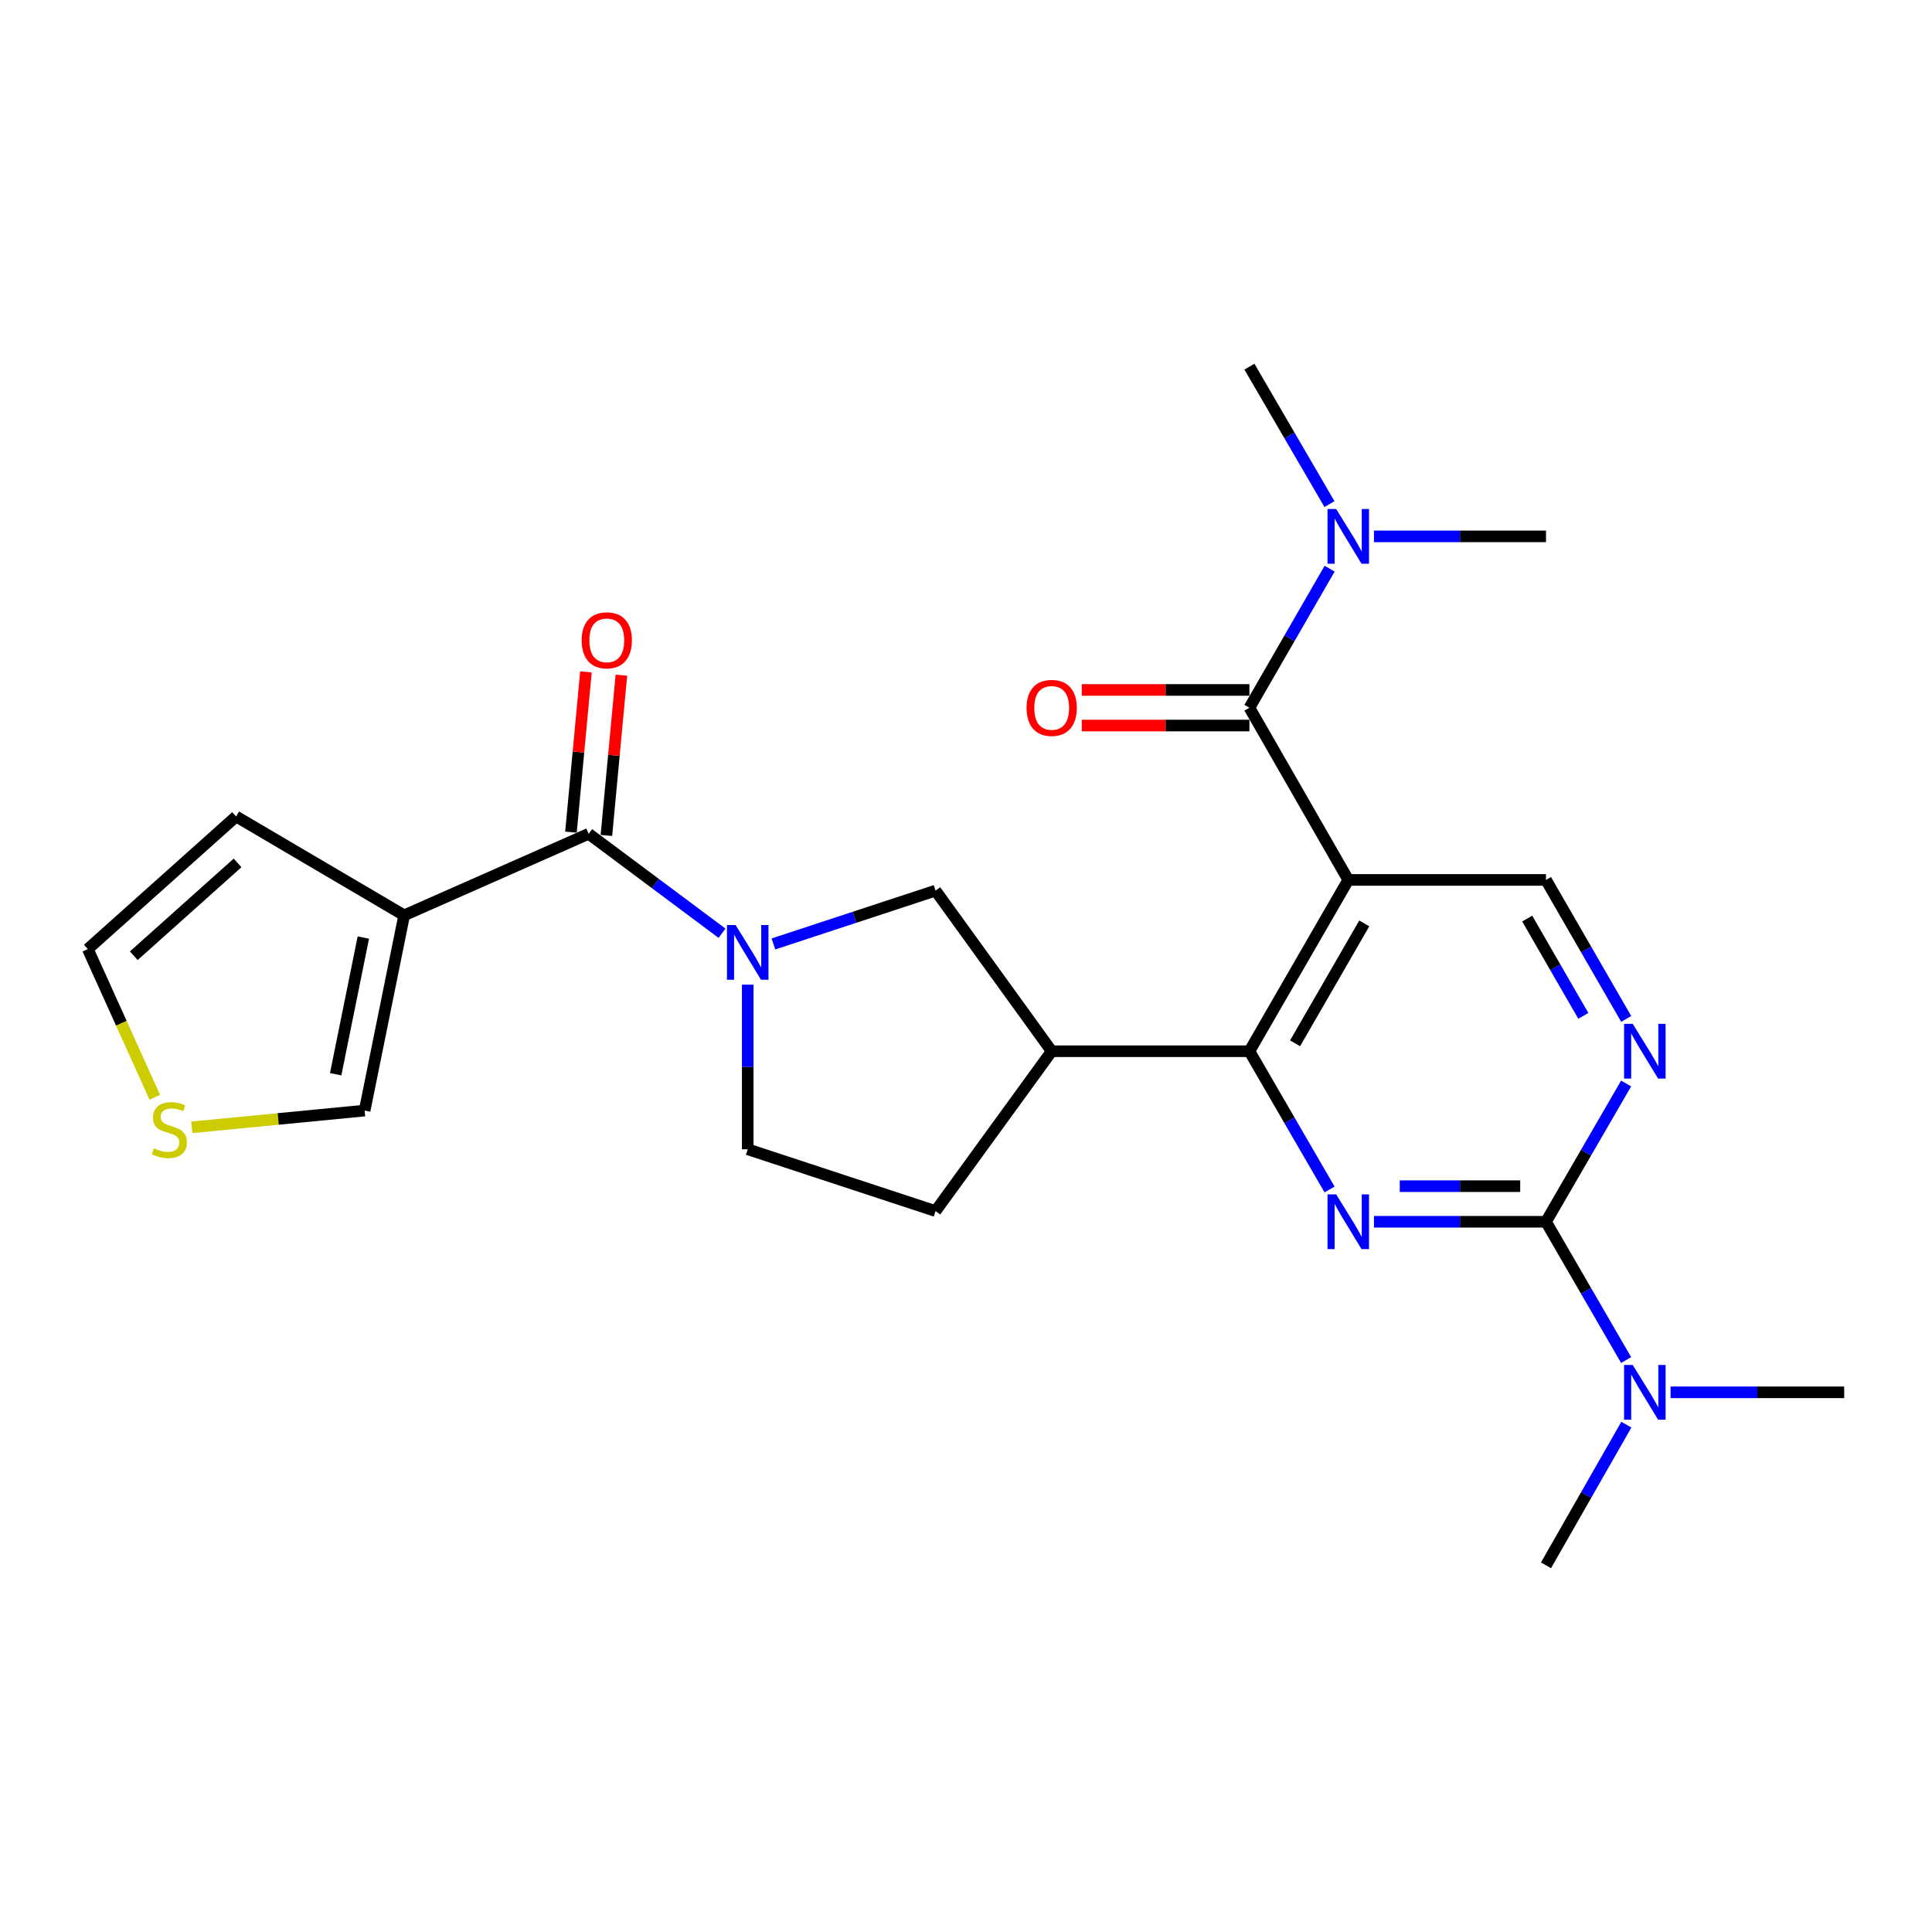 <?xml version='1.0' encoding='iso-8859-1'?>
<svg version='1.1' baseProfile='full'
              xmlns='http://www.w3.org/2000/svg'
                      xmlns:rdkit='http://www.rdkit.org/xml'
                      xmlns:xlink='http://www.w3.org/1999/xlink'
                  xml:space='preserve'
width='1000px' height='1000px' viewBox='0 0 1000 1000'>
<!-- END OF HEADER -->
<rect style='opacity:1.0;fill:#FFFFFF;stroke:none' width='1000' height='1000' x='0' y='0'> </rect>
<path class='bond-1' d='M 697.861,455.445 L 646.694,544.115' style='fill:none;fill-rule:evenodd;stroke:#000000;stroke-width:6px;stroke-linecap:butt;stroke-linejoin:miter;stroke-opacity:1' />
<path class='bond-1' d='M 706.144,477.954 L 670.327,540.023' style='fill:none;fill-rule:evenodd;stroke:#000000;stroke-width:6px;stroke-linecap:butt;stroke-linejoin:miter;stroke-opacity:1' />
<path class='bond-4' d='M 697.861,455.445 L 646.694,366.325' style='fill:none;fill-rule:evenodd;stroke:#000000;stroke-width:6px;stroke-linecap:butt;stroke-linejoin:miter;stroke-opacity:1' />
<path class='bond-9' d='M 697.861,455.445 L 800.205,455.445' style='fill:none;fill-rule:evenodd;stroke:#000000;stroke-width:6px;stroke-linecap:butt;stroke-linejoin:miter;stroke-opacity:1' />
<path class='bond-0' d='M 688.175,615.674 L 667.434,579.895' style='fill:none;fill-rule:evenodd;stroke:#0000FF;stroke-width:6px;stroke-linecap:butt;stroke-linejoin:miter;stroke-opacity:1' />
<path class='bond-0' d='M 667.434,579.895 L 646.694,544.115' style='fill:none;fill-rule:evenodd;stroke:#000000;stroke-width:6px;stroke-linecap:butt;stroke-linejoin:miter;stroke-opacity:1' />
<path class='bond-25' d='M 711.16,632.385 L 755.683,632.385' style='fill:none;fill-rule:evenodd;stroke:#0000FF;stroke-width:6px;stroke-linecap:butt;stroke-linejoin:miter;stroke-opacity:1' />
<path class='bond-25' d='M 755.683,632.385 L 800.205,632.385' style='fill:none;fill-rule:evenodd;stroke:#000000;stroke-width:6px;stroke-linecap:butt;stroke-linejoin:miter;stroke-opacity:1' />
<path class='bond-25' d='M 724.517,613.961 L 755.683,613.961' style='fill:none;fill-rule:evenodd;stroke:#0000FF;stroke-width:6px;stroke-linecap:butt;stroke-linejoin:miter;stroke-opacity:1' />
<path class='bond-25' d='M 755.683,613.961 L 786.848,613.961' style='fill:none;fill-rule:evenodd;stroke:#000000;stroke-width:6px;stroke-linecap:butt;stroke-linejoin:miter;stroke-opacity:1' />
<path class='bond-7' d='M 646.694,544.115 L 544.35,544.115' style='fill:none;fill-rule:evenodd;stroke:#000000;stroke-width:6px;stroke-linecap:butt;stroke-linejoin:miter;stroke-opacity:1' />
<path class='bond-2' d='M 400.32,488.584 L 442.279,474.783' style='fill:none;fill-rule:evenodd;stroke:#0000FF;stroke-width:6px;stroke-linecap:butt;stroke-linejoin:miter;stroke-opacity:1' />
<path class='bond-2' d='M 442.279,474.783 L 484.237,460.983' style='fill:none;fill-rule:evenodd;stroke:#000000;stroke-width:6px;stroke-linecap:butt;stroke-linejoin:miter;stroke-opacity:1' />
<path class='bond-5' d='M 373.714,483.034 L 339.206,457.3' style='fill:none;fill-rule:evenodd;stroke:#0000FF;stroke-width:6px;stroke-linecap:butt;stroke-linejoin:miter;stroke-opacity:1' />
<path class='bond-5' d='M 339.206,457.3 L 304.698,431.566' style='fill:none;fill-rule:evenodd;stroke:#000000;stroke-width:6px;stroke-linecap:butt;stroke-linejoin:miter;stroke-opacity:1' />
<path class='bond-26' d='M 387.021,509.666 L 387.021,552.269' style='fill:none;fill-rule:evenodd;stroke:#0000FF;stroke-width:6px;stroke-linecap:butt;stroke-linejoin:miter;stroke-opacity:1' />
<path class='bond-26' d='M 387.021,552.269 L 387.021,594.872' style='fill:none;fill-rule:evenodd;stroke:#000000;stroke-width:6px;stroke-linecap:butt;stroke-linejoin:miter;stroke-opacity:1' />
<path class='bond-3' d='M 800.205,632.385 L 820.941,596.605' style='fill:none;fill-rule:evenodd;stroke:#000000;stroke-width:6px;stroke-linecap:butt;stroke-linejoin:miter;stroke-opacity:1' />
<path class='bond-3' d='M 820.941,596.605 L 841.677,560.825' style='fill:none;fill-rule:evenodd;stroke:#0000FF;stroke-width:6px;stroke-linecap:butt;stroke-linejoin:miter;stroke-opacity:1' />
<path class='bond-13' d='M 800.205,632.385 L 820.942,668.17' style='fill:none;fill-rule:evenodd;stroke:#000000;stroke-width:6px;stroke-linecap:butt;stroke-linejoin:miter;stroke-opacity:1' />
<path class='bond-13' d='M 820.942,668.17 L 841.678,703.955' style='fill:none;fill-rule:evenodd;stroke:#0000FF;stroke-width:6px;stroke-linecap:butt;stroke-linejoin:miter;stroke-opacity:1' />
<path class='bond-11' d='M 646.694,366.325 L 667.455,330.335' style='fill:none;fill-rule:evenodd;stroke:#000000;stroke-width:6px;stroke-linecap:butt;stroke-linejoin:miter;stroke-opacity:1' />
<path class='bond-11' d='M 667.455,330.335 L 688.216,294.345' style='fill:none;fill-rule:evenodd;stroke:#0000FF;stroke-width:6px;stroke-linecap:butt;stroke-linejoin:miter;stroke-opacity:1' />
<path class='bond-17' d='M 646.694,357.113 L 603.302,357.113' style='fill:none;fill-rule:evenodd;stroke:#000000;stroke-width:6px;stroke-linecap:butt;stroke-linejoin:miter;stroke-opacity:1' />
<path class='bond-17' d='M 603.302,357.113 L 559.909,357.113' style='fill:none;fill-rule:evenodd;stroke:#FF0000;stroke-width:6px;stroke-linecap:butt;stroke-linejoin:miter;stroke-opacity:1' />
<path class='bond-17' d='M 646.694,375.537 L 603.302,375.537' style='fill:none;fill-rule:evenodd;stroke:#000000;stroke-width:6px;stroke-linecap:butt;stroke-linejoin:miter;stroke-opacity:1' />
<path class='bond-17' d='M 603.302,375.537 L 559.909,375.537' style='fill:none;fill-rule:evenodd;stroke:#FF0000;stroke-width:6px;stroke-linecap:butt;stroke-linejoin:miter;stroke-opacity:1' />
<path class='bond-6' d='M 304.698,431.566 L 209.191,473.777' style='fill:none;fill-rule:evenodd;stroke:#000000;stroke-width:6px;stroke-linecap:butt;stroke-linejoin:miter;stroke-opacity:1' />
<path class='bond-18' d='M 313.869,432.424 L 317.749,390.955' style='fill:none;fill-rule:evenodd;stroke:#000000;stroke-width:6px;stroke-linecap:butt;stroke-linejoin:miter;stroke-opacity:1' />
<path class='bond-18' d='M 317.749,390.955 L 321.629,349.485' style='fill:none;fill-rule:evenodd;stroke:#FF0000;stroke-width:6px;stroke-linecap:butt;stroke-linejoin:miter;stroke-opacity:1' />
<path class='bond-18' d='M 295.526,430.708 L 299.405,389.238' style='fill:none;fill-rule:evenodd;stroke:#000000;stroke-width:6px;stroke-linecap:butt;stroke-linejoin:miter;stroke-opacity:1' />
<path class='bond-18' d='M 299.405,389.238 L 303.285,347.769' style='fill:none;fill-rule:evenodd;stroke:#FF0000;stroke-width:6px;stroke-linecap:butt;stroke-linejoin:miter;stroke-opacity:1' />
<path class='bond-14' d='M 209.191,473.777 L 188.73,574.831' style='fill:none;fill-rule:evenodd;stroke:#000000;stroke-width:6px;stroke-linecap:butt;stroke-linejoin:miter;stroke-opacity:1' />
<path class='bond-14' d='M 188.064,485.279 L 173.742,556.017' style='fill:none;fill-rule:evenodd;stroke:#000000;stroke-width:6px;stroke-linecap:butt;stroke-linejoin:miter;stroke-opacity:1' />
<path class='bond-16' d='M 209.191,473.777 L 122.2,422.61' style='fill:none;fill-rule:evenodd;stroke:#000000;stroke-width:6px;stroke-linecap:butt;stroke-linejoin:miter;stroke-opacity:1' />
<path class='bond-10' d='M 544.35,544.115 L 484.237,460.983' style='fill:none;fill-rule:evenodd;stroke:#000000;stroke-width:6px;stroke-linecap:butt;stroke-linejoin:miter;stroke-opacity:1' />
<path class='bond-19' d='M 544.35,544.115 L 484.237,626.848' style='fill:none;fill-rule:evenodd;stroke:#000000;stroke-width:6px;stroke-linecap:butt;stroke-linejoin:miter;stroke-opacity:1' />
<path class='bond-8' d='M 841.716,527.396 L 820.961,491.42' style='fill:none;fill-rule:evenodd;stroke:#0000FF;stroke-width:6px;stroke-linecap:butt;stroke-linejoin:miter;stroke-opacity:1' />
<path class='bond-8' d='M 820.961,491.42 L 800.205,455.445' style='fill:none;fill-rule:evenodd;stroke:#000000;stroke-width:6px;stroke-linecap:butt;stroke-linejoin:miter;stroke-opacity:1' />
<path class='bond-8' d='M 819.531,525.81 L 805.002,500.627' style='fill:none;fill-rule:evenodd;stroke:#0000FF;stroke-width:6px;stroke-linecap:butt;stroke-linejoin:miter;stroke-opacity:1' />
<path class='bond-8' d='M 805.002,500.627 L 790.474,475.445' style='fill:none;fill-rule:evenodd;stroke:#000000;stroke-width:6px;stroke-linecap:butt;stroke-linejoin:miter;stroke-opacity:1' />
<path class='bond-21' d='M 711.16,277.625 L 755.683,277.625' style='fill:none;fill-rule:evenodd;stroke:#0000FF;stroke-width:6px;stroke-linecap:butt;stroke-linejoin:miter;stroke-opacity:1' />
<path class='bond-21' d='M 755.683,277.625 L 800.205,277.625' style='fill:none;fill-rule:evenodd;stroke:#000000;stroke-width:6px;stroke-linecap:butt;stroke-linejoin:miter;stroke-opacity:1' />
<path class='bond-22' d='M 688.133,260.924 L 667.413,225.354' style='fill:none;fill-rule:evenodd;stroke:#0000FF;stroke-width:6px;stroke-linecap:butt;stroke-linejoin:miter;stroke-opacity:1' />
<path class='bond-22' d='M 667.413,225.354 L 646.694,189.784' style='fill:none;fill-rule:evenodd;stroke:#000000;stroke-width:6px;stroke-linecap:butt;stroke-linejoin:miter;stroke-opacity:1' />
<path class='bond-12' d='M 99.284,583.501 L 144.007,579.166' style='fill:none;fill-rule:evenodd;stroke:#CCCC00;stroke-width:6px;stroke-linecap:butt;stroke-linejoin:miter;stroke-opacity:1' />
<path class='bond-12' d='M 144.007,579.166 L 188.73,574.831' style='fill:none;fill-rule:evenodd;stroke:#000000;stroke-width:6px;stroke-linecap:butt;stroke-linejoin:miter;stroke-opacity:1' />
<path class='bond-27' d='M 80.124,567.945 L 62.789,529.597' style='fill:none;fill-rule:evenodd;stroke:#CCCC00;stroke-width:6px;stroke-linecap:butt;stroke-linejoin:miter;stroke-opacity:1' />
<path class='bond-27' d='M 62.789,529.597 L 45.455,491.249' style='fill:none;fill-rule:evenodd;stroke:#000000;stroke-width:6px;stroke-linecap:butt;stroke-linejoin:miter;stroke-opacity:1' />
<path class='bond-23' d='M 864.682,720.666 L 909.614,720.666' style='fill:none;fill-rule:evenodd;stroke:#0000FF;stroke-width:6px;stroke-linecap:butt;stroke-linejoin:miter;stroke-opacity:1' />
<path class='bond-23' d='M 909.614,720.666 L 954.545,720.666' style='fill:none;fill-rule:evenodd;stroke:#000000;stroke-width:6px;stroke-linecap:butt;stroke-linejoin:miter;stroke-opacity:1' />
<path class='bond-24' d='M 841.8,737.404 L 821.003,773.81' style='fill:none;fill-rule:evenodd;stroke:#0000FF;stroke-width:6px;stroke-linecap:butt;stroke-linejoin:miter;stroke-opacity:1' />
<path class='bond-24' d='M 821.003,773.81 L 800.205,810.216' style='fill:none;fill-rule:evenodd;stroke:#000000;stroke-width:6px;stroke-linecap:butt;stroke-linejoin:miter;stroke-opacity:1' />
<path class='bond-15' d='M 387.021,594.872 L 484.237,626.848' style='fill:none;fill-rule:evenodd;stroke:#000000;stroke-width:6px;stroke-linecap:butt;stroke-linejoin:miter;stroke-opacity:1' />
<path class='bond-20' d='M 122.2,422.61 L 45.455,491.249' style='fill:none;fill-rule:evenodd;stroke:#000000;stroke-width:6px;stroke-linecap:butt;stroke-linejoin:miter;stroke-opacity:1' />
<path class='bond-20' d='M 122.97,446.638 L 69.248,494.686' style='fill:none;fill-rule:evenodd;stroke:#000000;stroke-width:6px;stroke-linecap:butt;stroke-linejoin:miter;stroke-opacity:1' />
<path  class='atom-1' d='M 691.601 618.225
L 700.881 633.225
Q 701.801 634.705, 703.281 637.385
Q 704.761 640.065, 704.841 640.225
L 704.841 618.225
L 708.601 618.225
L 708.601 646.545
L 704.721 646.545
L 694.761 630.145
Q 693.601 628.225, 692.361 626.025
Q 691.161 623.825, 690.801 623.145
L 690.801 646.545
L 687.121 646.545
L 687.121 618.225
L 691.601 618.225
' fill='#0000FF'/>
<path  class='atom-3' d='M 380.761 478.798
L 390.041 493.798
Q 390.961 495.278, 392.441 497.958
Q 393.921 500.638, 394.001 500.798
L 394.001 478.798
L 397.761 478.798
L 397.761 507.118
L 393.881 507.118
L 383.921 490.718
Q 382.761 488.798, 381.521 486.598
Q 380.321 484.398, 379.961 483.718
L 379.961 507.118
L 376.281 507.118
L 376.281 478.798
L 380.761 478.798
' fill='#0000FF'/>
<path  class='atom-9' d='M 845.102 529.955
L 854.382 544.955
Q 855.302 546.435, 856.782 549.115
Q 858.262 551.795, 858.342 551.955
L 858.342 529.955
L 862.102 529.955
L 862.102 558.275
L 858.222 558.275
L 848.262 541.875
Q 847.102 539.955, 845.862 537.755
Q 844.662 535.555, 844.302 534.875
L 844.302 558.275
L 840.622 558.275
L 840.622 529.955
L 845.102 529.955
' fill='#0000FF'/>
<path  class='atom-12' d='M 691.601 263.465
L 700.881 278.465
Q 701.801 279.945, 703.281 282.625
Q 704.761 285.305, 704.841 285.465
L 704.841 263.465
L 708.601 263.465
L 708.601 291.785
L 704.721 291.785
L 694.761 275.385
Q 693.601 273.465, 692.361 271.265
Q 691.161 269.065, 690.801 268.385
L 690.801 291.785
L 687.121 291.785
L 687.121 263.465
L 691.601 263.465
' fill='#0000FF'/>
<path  class='atom-13' d='M 79.665 594.347
Q 79.986 594.467, 81.305 595.027
Q 82.626 595.587, 84.066 595.947
Q 85.546 596.267, 86.986 596.267
Q 89.665 596.267, 91.225 594.987
Q 92.785 593.667, 92.785 591.387
Q 92.785 589.827, 91.986 588.867
Q 91.225 587.907, 90.025 587.387
Q 88.826 586.867, 86.826 586.267
Q 84.305 585.507, 82.785 584.787
Q 81.305 584.067, 80.225 582.547
Q 79.186 581.027, 79.186 578.467
Q 79.186 574.907, 81.585 572.707
Q 84.025 570.507, 88.826 570.507
Q 92.106 570.507, 95.826 572.067
L 94.906 575.147
Q 91.505 573.747, 88.945 573.747
Q 86.186 573.747, 84.665 574.907
Q 83.145 576.027, 83.186 577.987
Q 83.186 579.507, 83.945 580.427
Q 84.746 581.347, 85.865 581.867
Q 87.025 582.387, 88.945 582.987
Q 91.505 583.787, 93.025 584.587
Q 94.546 585.387, 95.626 587.027
Q 96.746 588.627, 96.746 591.387
Q 96.746 595.307, 94.106 597.427
Q 91.505 599.507, 87.145 599.507
Q 84.626 599.507, 82.706 598.947
Q 80.826 598.427, 78.585 597.507
L 79.665 594.347
' fill='#CCCC00'/>
<path  class='atom-14' d='M 845.102 706.506
L 854.382 721.506
Q 855.302 722.986, 856.782 725.666
Q 858.262 728.346, 858.342 728.506
L 858.342 706.506
L 862.102 706.506
L 862.102 734.826
L 858.222 734.826
L 848.262 718.426
Q 847.102 716.506, 845.862 714.306
Q 844.662 712.106, 844.302 711.426
L 844.302 734.826
L 840.622 734.826
L 840.622 706.506
L 845.102 706.506
' fill='#0000FF'/>
<path  class='atom-18' d='M 531.35 366.405
Q 531.35 359.605, 534.71 355.805
Q 538.07 352.005, 544.35 352.005
Q 550.63 352.005, 553.99 355.805
Q 557.35 359.605, 557.35 366.405
Q 557.35 373.285, 553.95 377.205
Q 550.55 381.085, 544.35 381.085
Q 538.11 381.085, 534.71 377.205
Q 531.35 373.325, 531.35 366.405
M 544.35 377.885
Q 548.67 377.885, 550.99 375.005
Q 553.35 372.085, 553.35 366.405
Q 553.35 360.845, 550.99 358.045
Q 548.67 355.205, 544.35 355.205
Q 540.03 355.205, 537.67 358.005
Q 535.35 360.805, 535.35 366.405
Q 535.35 372.125, 537.67 375.005
Q 540.03 377.885, 544.35 377.885
' fill='#FF0000'/>
<path  class='atom-19' d='M 301.073 331.431
Q 301.073 324.631, 304.433 320.831
Q 307.793 317.031, 314.073 317.031
Q 320.353 317.031, 323.713 320.831
Q 327.073 324.631, 327.073 331.431
Q 327.073 338.311, 323.673 342.231
Q 320.273 346.111, 314.073 346.111
Q 307.833 346.111, 304.433 342.231
Q 301.073 338.351, 301.073 331.431
M 314.073 342.911
Q 318.393 342.911, 320.713 340.031
Q 323.073 337.111, 323.073 331.431
Q 323.073 325.871, 320.713 323.071
Q 318.393 320.231, 314.073 320.231
Q 309.753 320.231, 307.393 323.031
Q 305.073 325.831, 305.073 331.431
Q 305.073 337.151, 307.393 340.031
Q 309.753 342.911, 314.073 342.911
' fill='#FF0000'/>
</svg>
